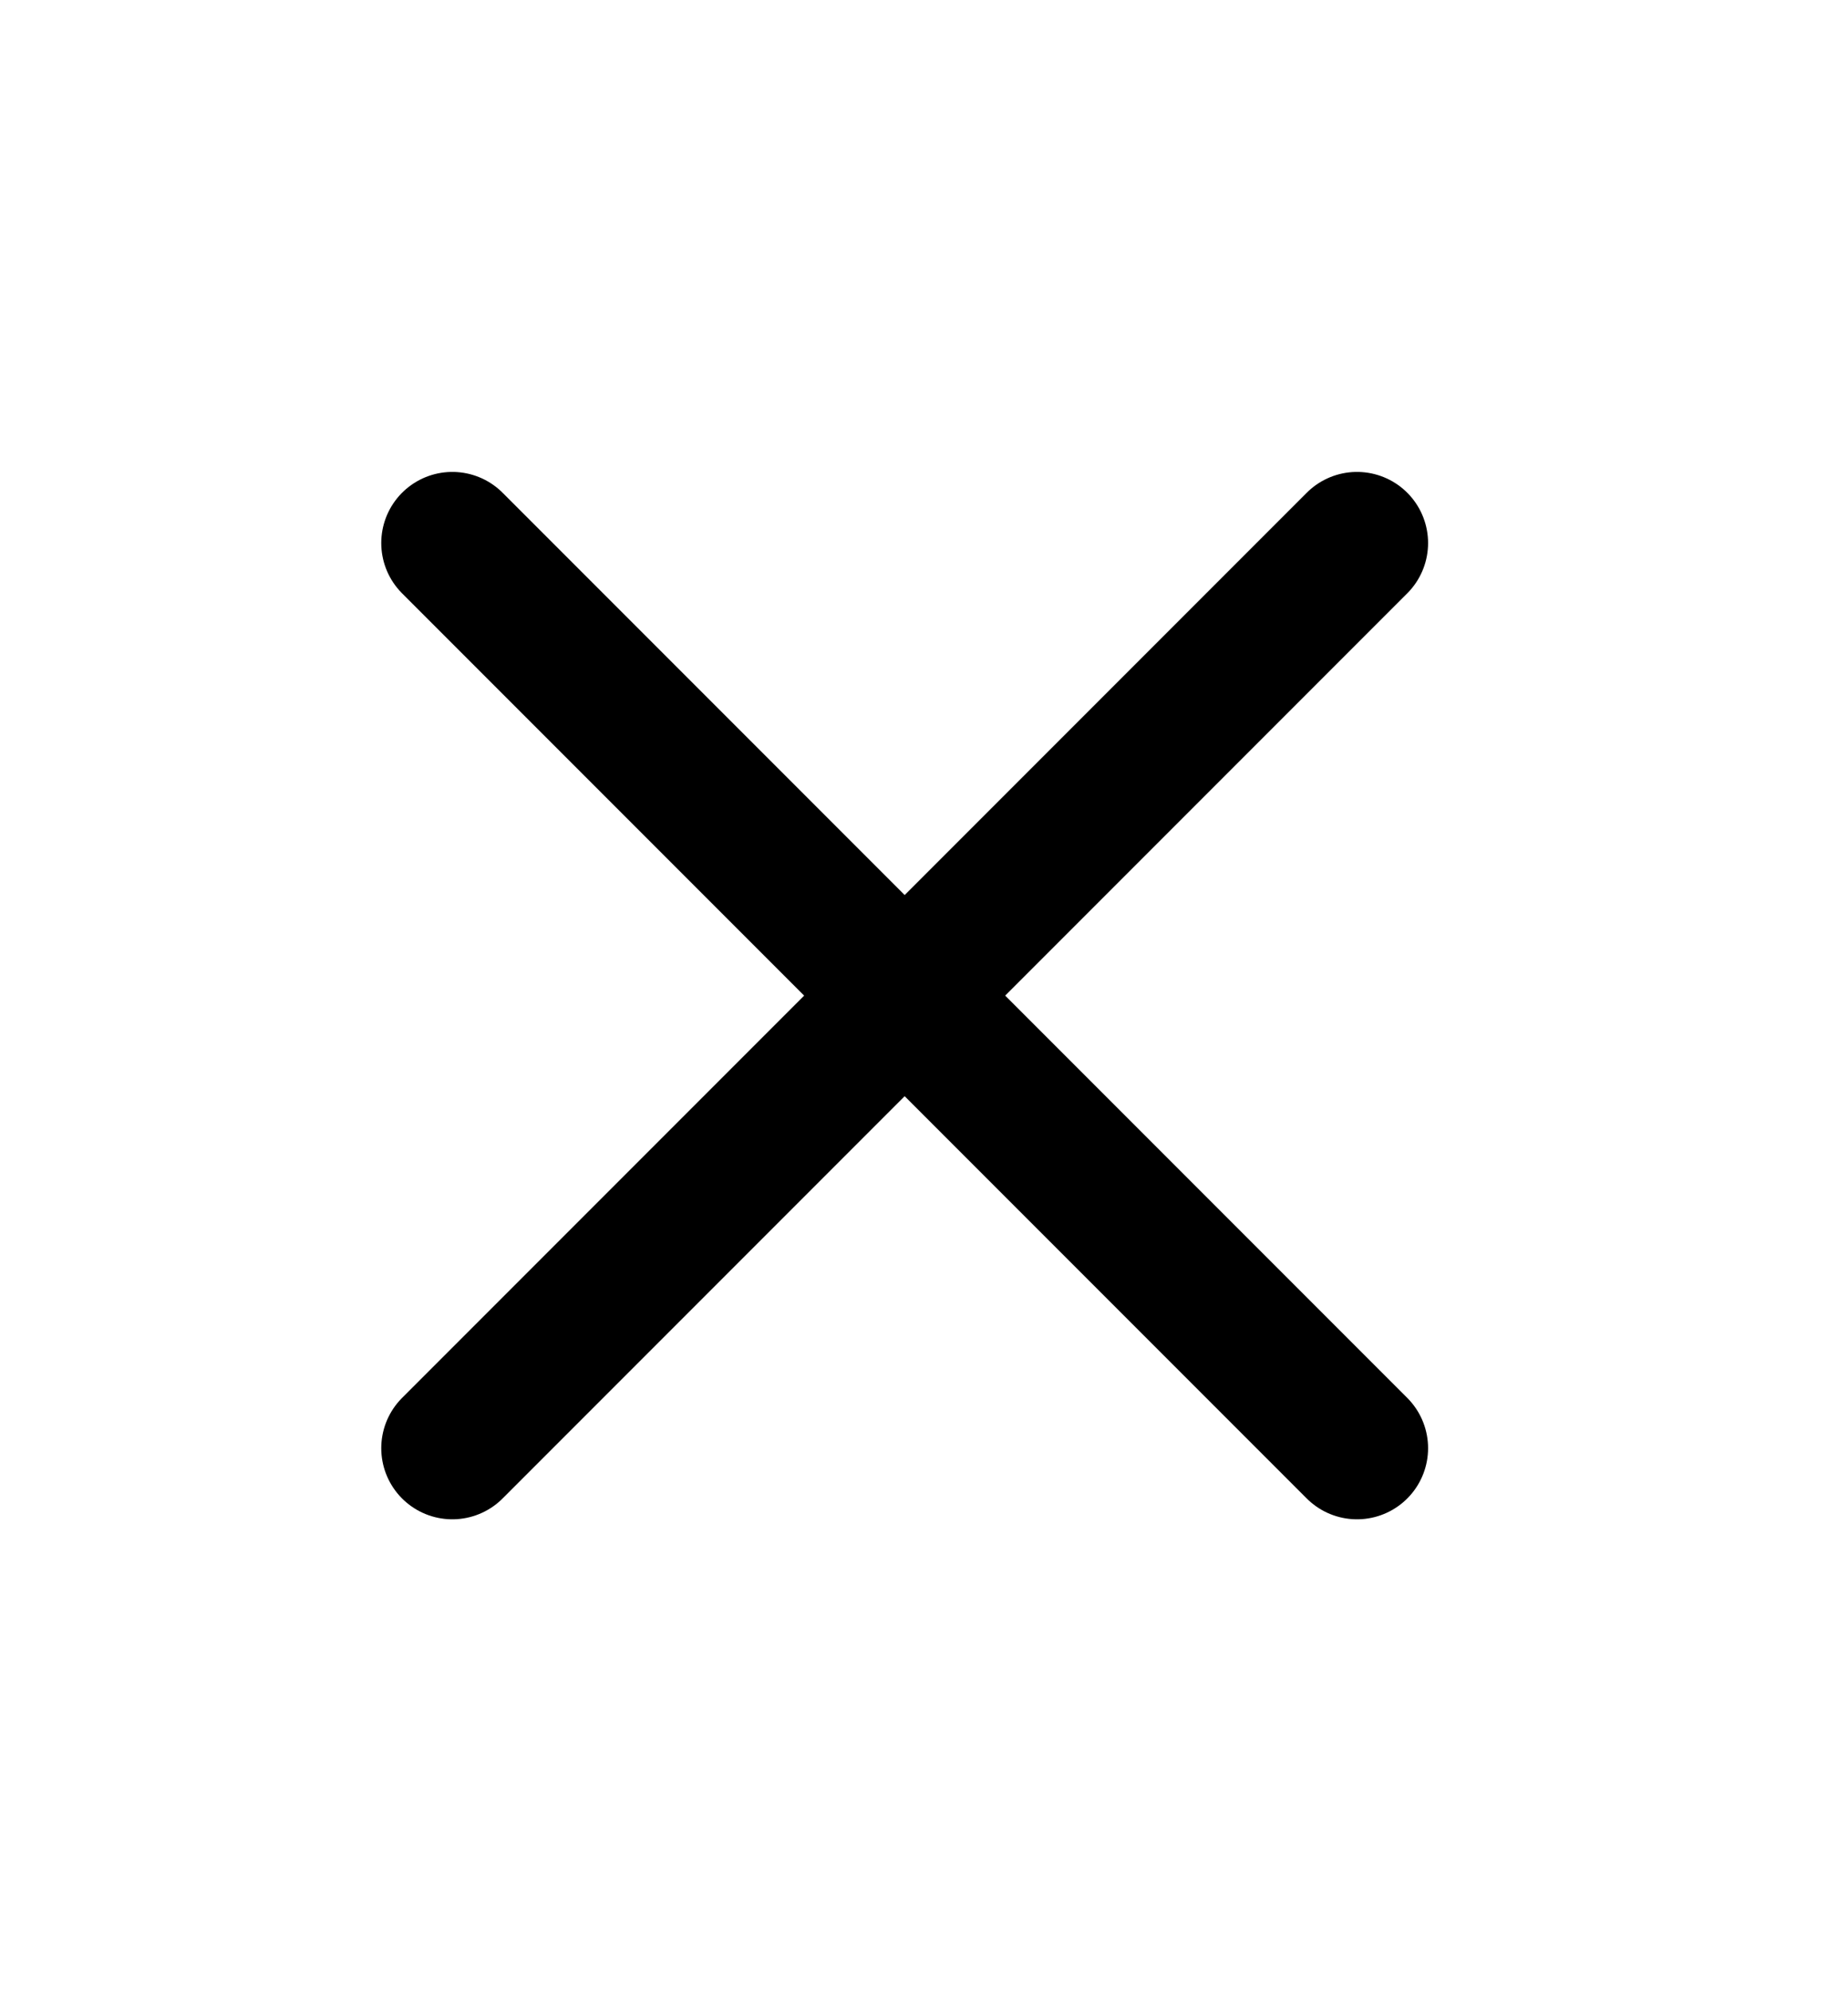 <svg width="13" height="14" viewBox="0 0 13 14" fill="none" xmlns="http://www.w3.org/2000/svg">
<path d="M3.182 3.818L9.546 10.182" stroke="black" stroke-linecap="round"/>
<path d="M9.546 3.818L3.182 10.182" stroke="black" stroke-linecap="round"/>
</svg>
